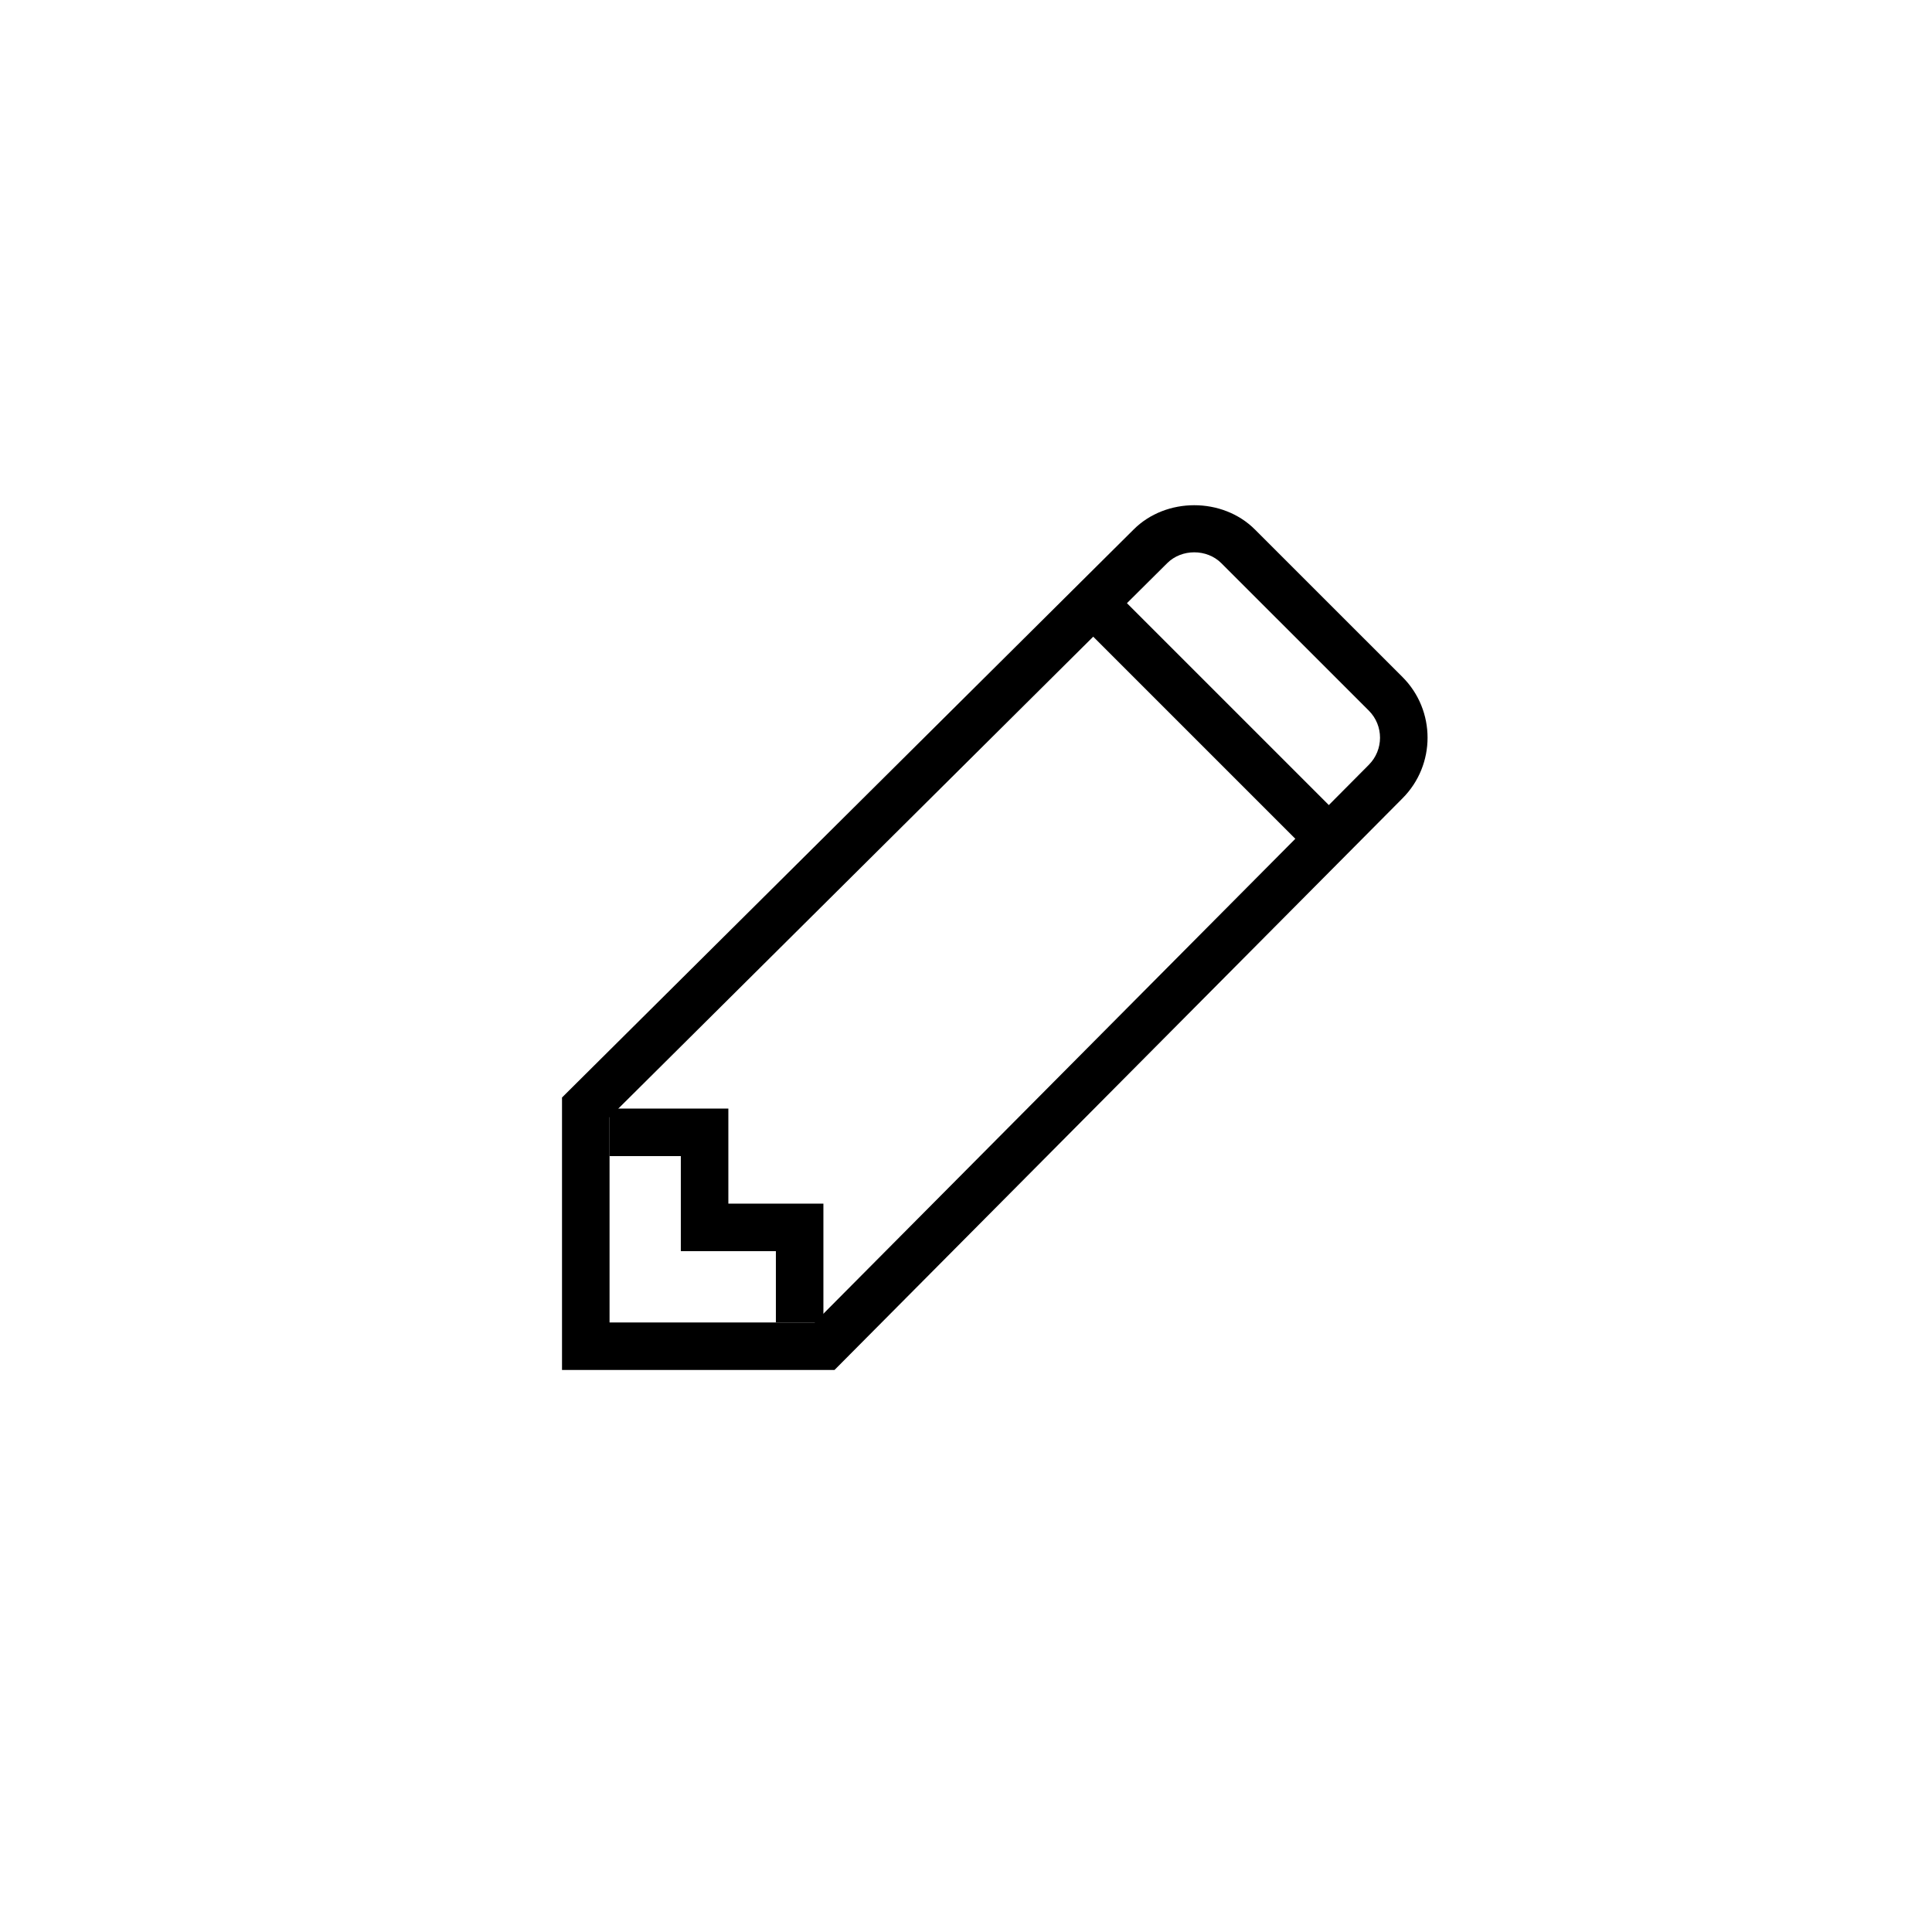 <?xml version="1.0" encoding="UTF-8"?>
<!-- Uploaded to: ICON Repo, www.svgrepo.com, Generator: ICON Repo Mixer Tools -->
<svg fill="#000000" width="800px" height="800px" version="1.1" viewBox="144 144 512 512" xmlns="http://www.w3.org/2000/svg">
 <g>
  <path d="m365.15 507.06h-72.211v-72.211l151.49-150.53c8.559-8.57 23.559-8.582 32.148 0.012l39.09 39.082c8.867 8.859 8.867 23.289 0 32.16zm-59.613-12.598h54.375l146.83-147.77c3.969-3.973 3.969-10.41 0.012-14.363l-39.09-39.082c-3.836-3.836-10.516-3.836-14.348 0l-147.78 146.85z"/>
  <path d="m438.22 299.42 62.344 62.344-8.906 8.906-62.344-62.344z"/>
  <path d="m362.21 494.46h-12.594v-18.891h-25.191v-25.191h-18.891v-12.594h31.488v25.191h25.188z"/>
 </g>
</svg>